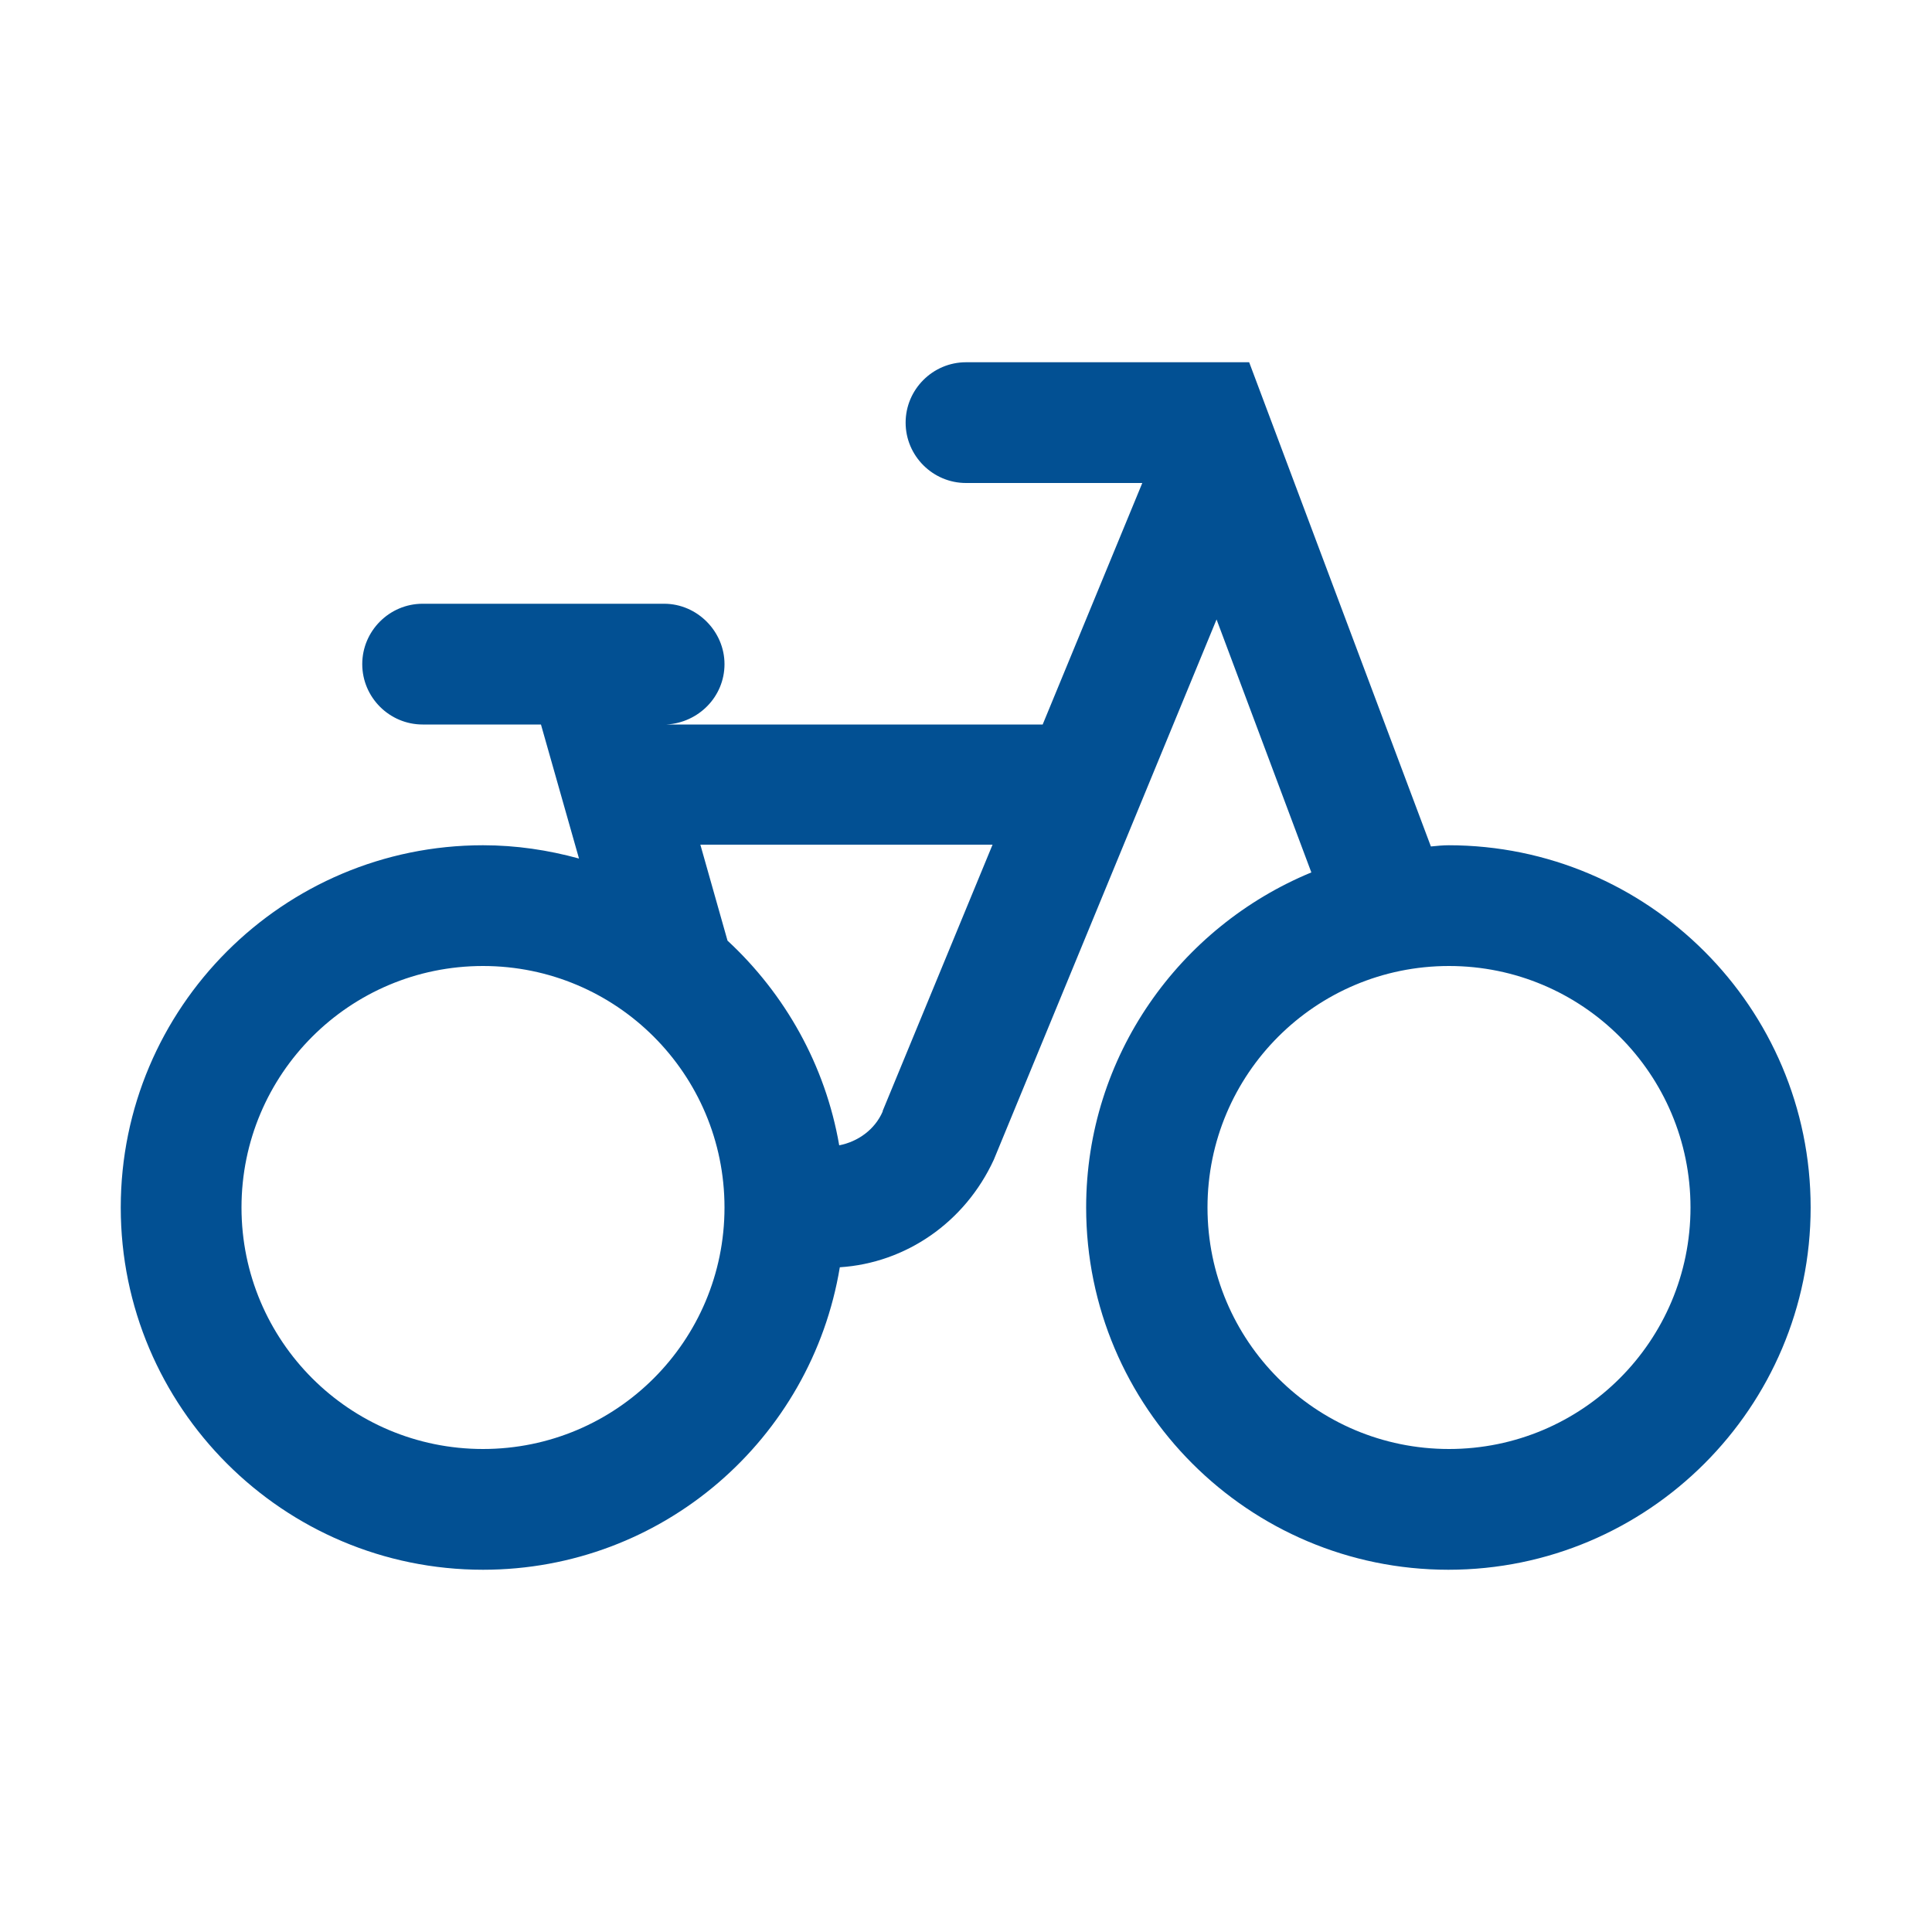 <?xml version="1.0" encoding="UTF-8"?>
<svg xmlns="http://www.w3.org/2000/svg" id="reparaturführer" viewBox="0 0 32 32">
  <defs>
    <style>.cls-1{fill:#025093;}</style>
  </defs>
  <path class="cls-1" d="M24,14c-.1,0-.2,.01-.3,.02l-3.01-8.02h-4.69c-.55,0-1,.45-1,1s.45,1,1,1h2.92l-1.65,4h-6.23c.53-.03,.96-.46,.96-1s-.45-1-1-1h-4c-.55,0-1,.45-1,1s.45,1,1,1h1.96l.63,2.22c-.51-.14-1.04-.22-1.59-.22-3.31,0-6,2.69-6,6s2.69,6,6,6c2.98,0,5.44-2.17,5.91-5.01,1.09-.07,2.07-.74,2.55-1.78l3.69-8.95,1.57,4.19c-2.18,.9-3.73,3.04-3.73,5.55,0,3.31,2.69,6,6,6s6-2.69,6-6-2.69-6-6-6ZM8,24c-2.21,0-4-1.79-4-4s1.79-4,4-4,4,1.79,4,4-1.79,4-4,4Zm6.62-5.59c-.13,.3-.41,.5-.72,.56-.23-1.33-.9-2.51-1.85-3.39l-.45-1.59h4.84l-1.82,4.41Zm9.38,5.59c-2.21,0-4-1.79-4-4s1.79-4,4-4,4,1.79,4,4-1.79,4-4,4Z"></path>
</svg>
